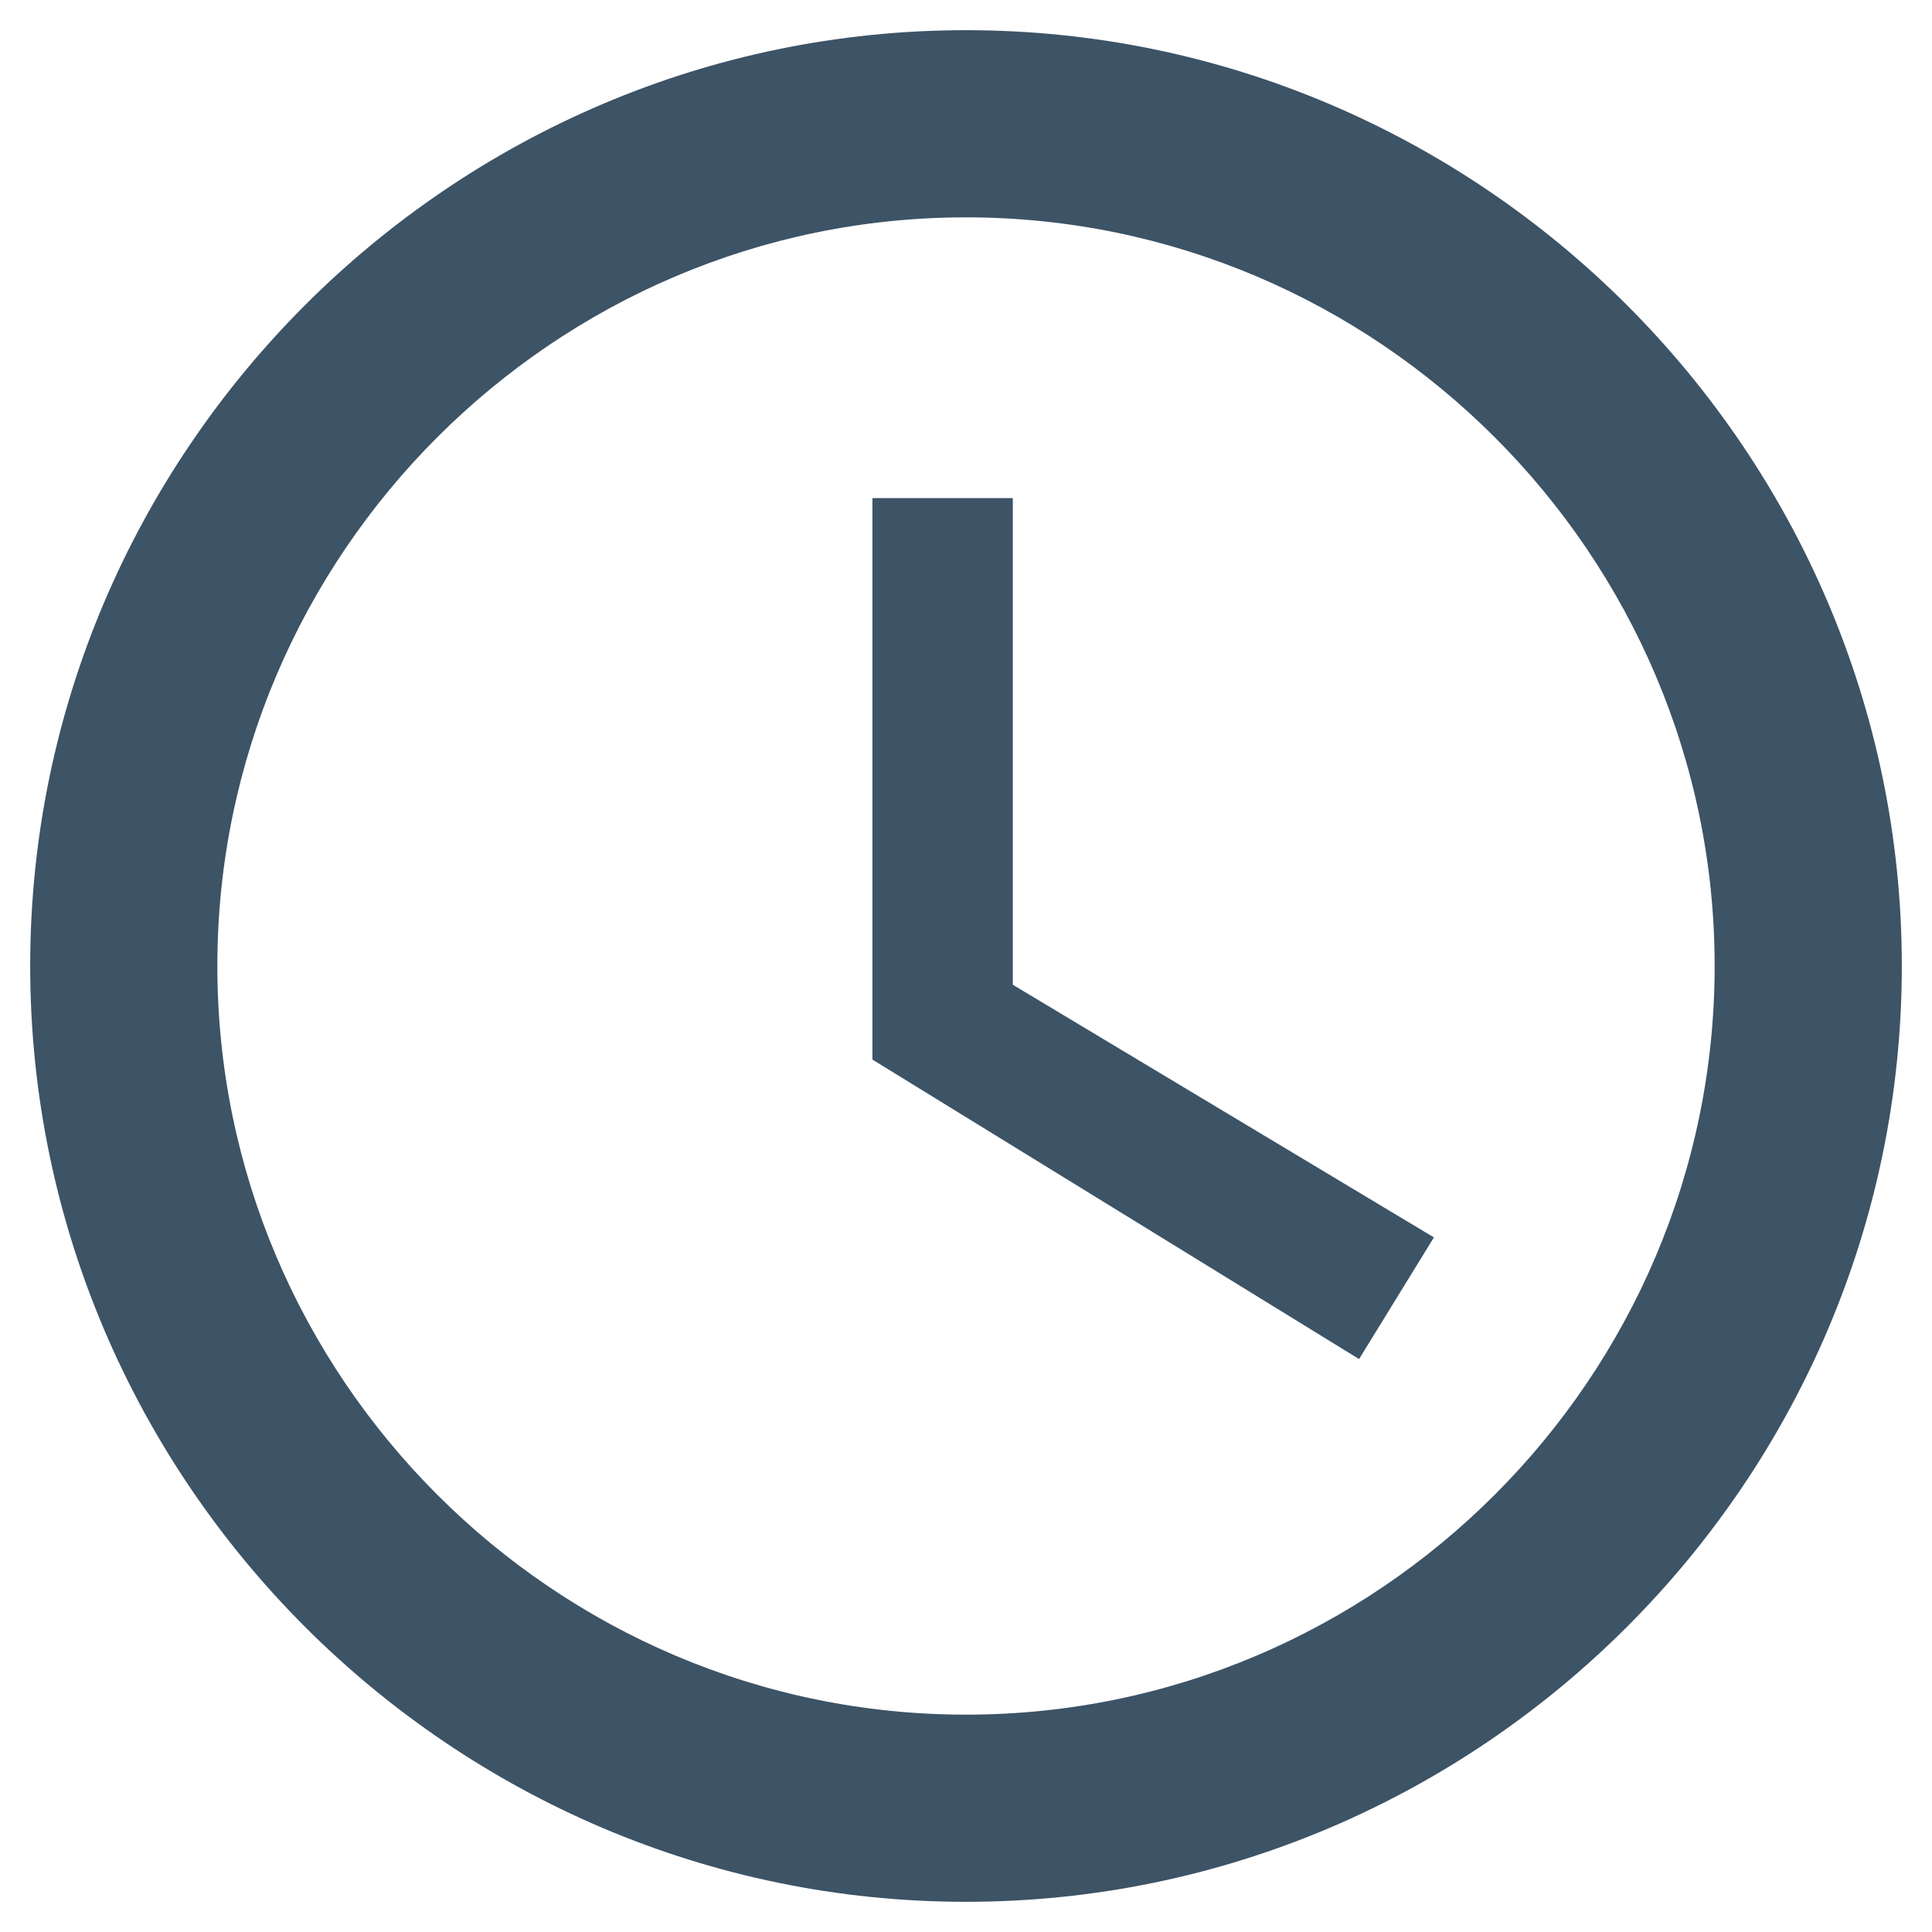﻿<?xml version="1.0" encoding="utf-8"?>
<!DOCTYPE svg PUBLIC "-//W3C//DTD SVG 1.1//EN" "http://www.w3.org/Graphics/SVG/1.1/DTD/svg11.dtd">
<svg xmlns="http://www.w3.org/2000/svg" xmlns:xlink="http://www.w3.org/1999/xlink" version="1.1" baseProfile="full" width="64" height="64" viewBox="0 0 64.00 64.00" enable-background="new 0 0 64.00 64.00" xml:space="preserve">
	<path fill="#3D5366" fill-opacity="1" stroke-width="1.333" stroke-linejoin="miter" d="M 33.55,16.5L 28.9,16.5L 28.9,35.1L 45.021,45.021L 47.5,40.991L 33.55,32.621L 33.55,16.5M 32,56.8C 18.36,56.8 7.2,45.641 7.2,32C 7.2,18.36 18.36,7.2 32,7.2C 45.641,7.2 56.8,18.36 56.8,32C 56.8,45.641 45.641,56.8 32,56.8M 32,1C 14.95,1 1,14.95 1,32C 1,49.05 14.95,63 32,63C 49.05,63 63,49.05 63,32C 63,14.95 49.05,1 32,1"/>
</svg>

